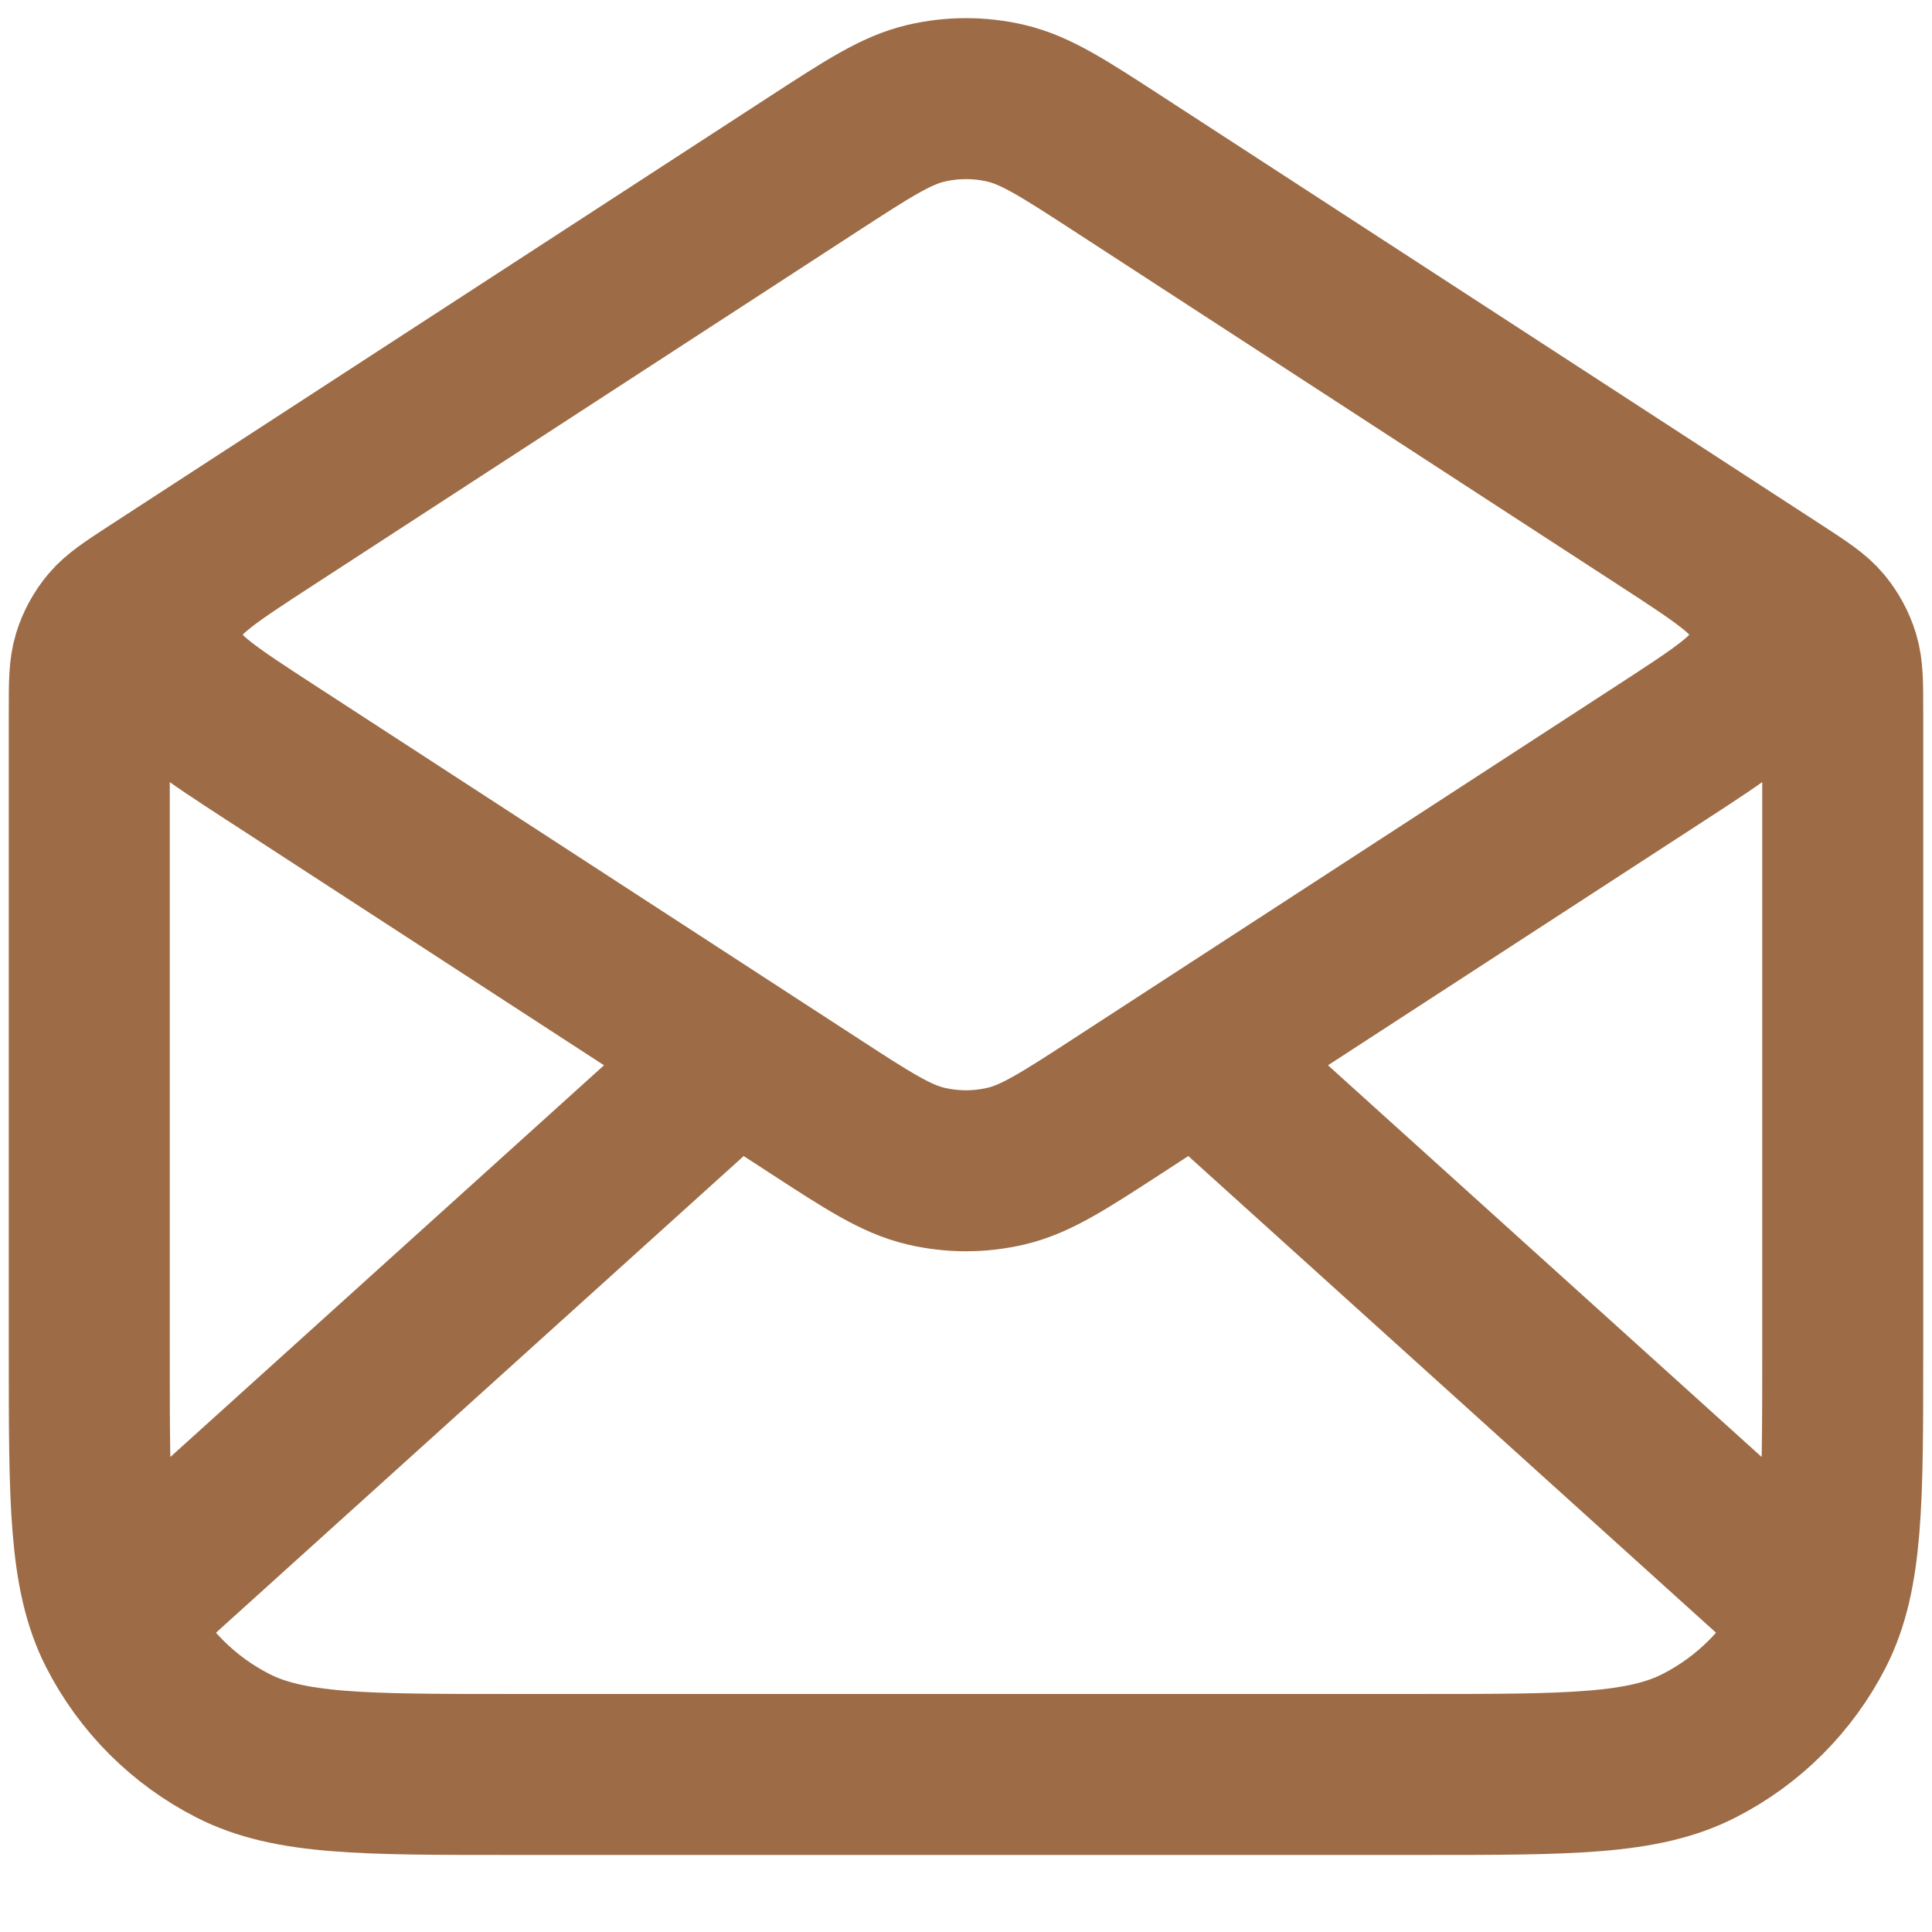 <svg width="24" height="24" viewBox="0 0 24 24" fill="none" xmlns="http://www.w3.org/2000/svg">
<path d="M13.899 2.04L22.098 7.369C22.387 7.558 22.532 7.652 22.637 7.777C22.73 7.889 22.8 8.017 22.843 8.156C22.891 8.312 22.891 8.485 22.891 8.83V16.815C22.891 18.645 22.891 19.56 22.535 20.259C22.221 20.873 21.721 21.373 21.107 21.686C20.408 22.043 19.493 22.043 17.663 22.043H6.337C4.507 22.043 3.592 22.043 2.893 21.686C2.279 21.373 1.779 20.873 1.465 20.259C1.109 19.56 1.109 18.645 1.109 16.815V8.83C1.109 8.485 1.109 8.312 1.157 8.156C1.2 8.017 1.27 7.889 1.363 7.777C1.468 7.652 1.613 7.558 1.902 7.369L10.101 2.04M13.899 2.04C13.212 1.594 12.868 1.37 12.498 1.283C12.17 1.206 11.83 1.206 11.502 1.283C11.132 1.37 10.788 1.594 10.101 2.04M13.899 2.04L20.643 6.424C21.392 6.911 21.767 7.154 21.896 7.463C22.01 7.733 22.01 8.037 21.896 8.307C21.767 8.615 21.392 8.859 20.643 9.346L13.899 13.729C13.212 14.176 12.868 14.399 12.498 14.486C12.17 14.563 11.83 14.563 11.502 14.486C11.132 14.399 10.788 14.176 10.101 13.729L3.357 9.346C2.608 8.859 2.233 8.615 2.104 8.307C1.99 8.037 1.99 7.733 2.104 7.463C2.233 7.154 2.608 6.911 3.357 6.424L10.101 2.04M22.346 19.864L15.112 13.33M8.888 13.33L1.654 19.864" stroke="#9D6C46" stroke-width="2" stroke-linecap="round" stroke-linejoin="round"/>
</svg>
